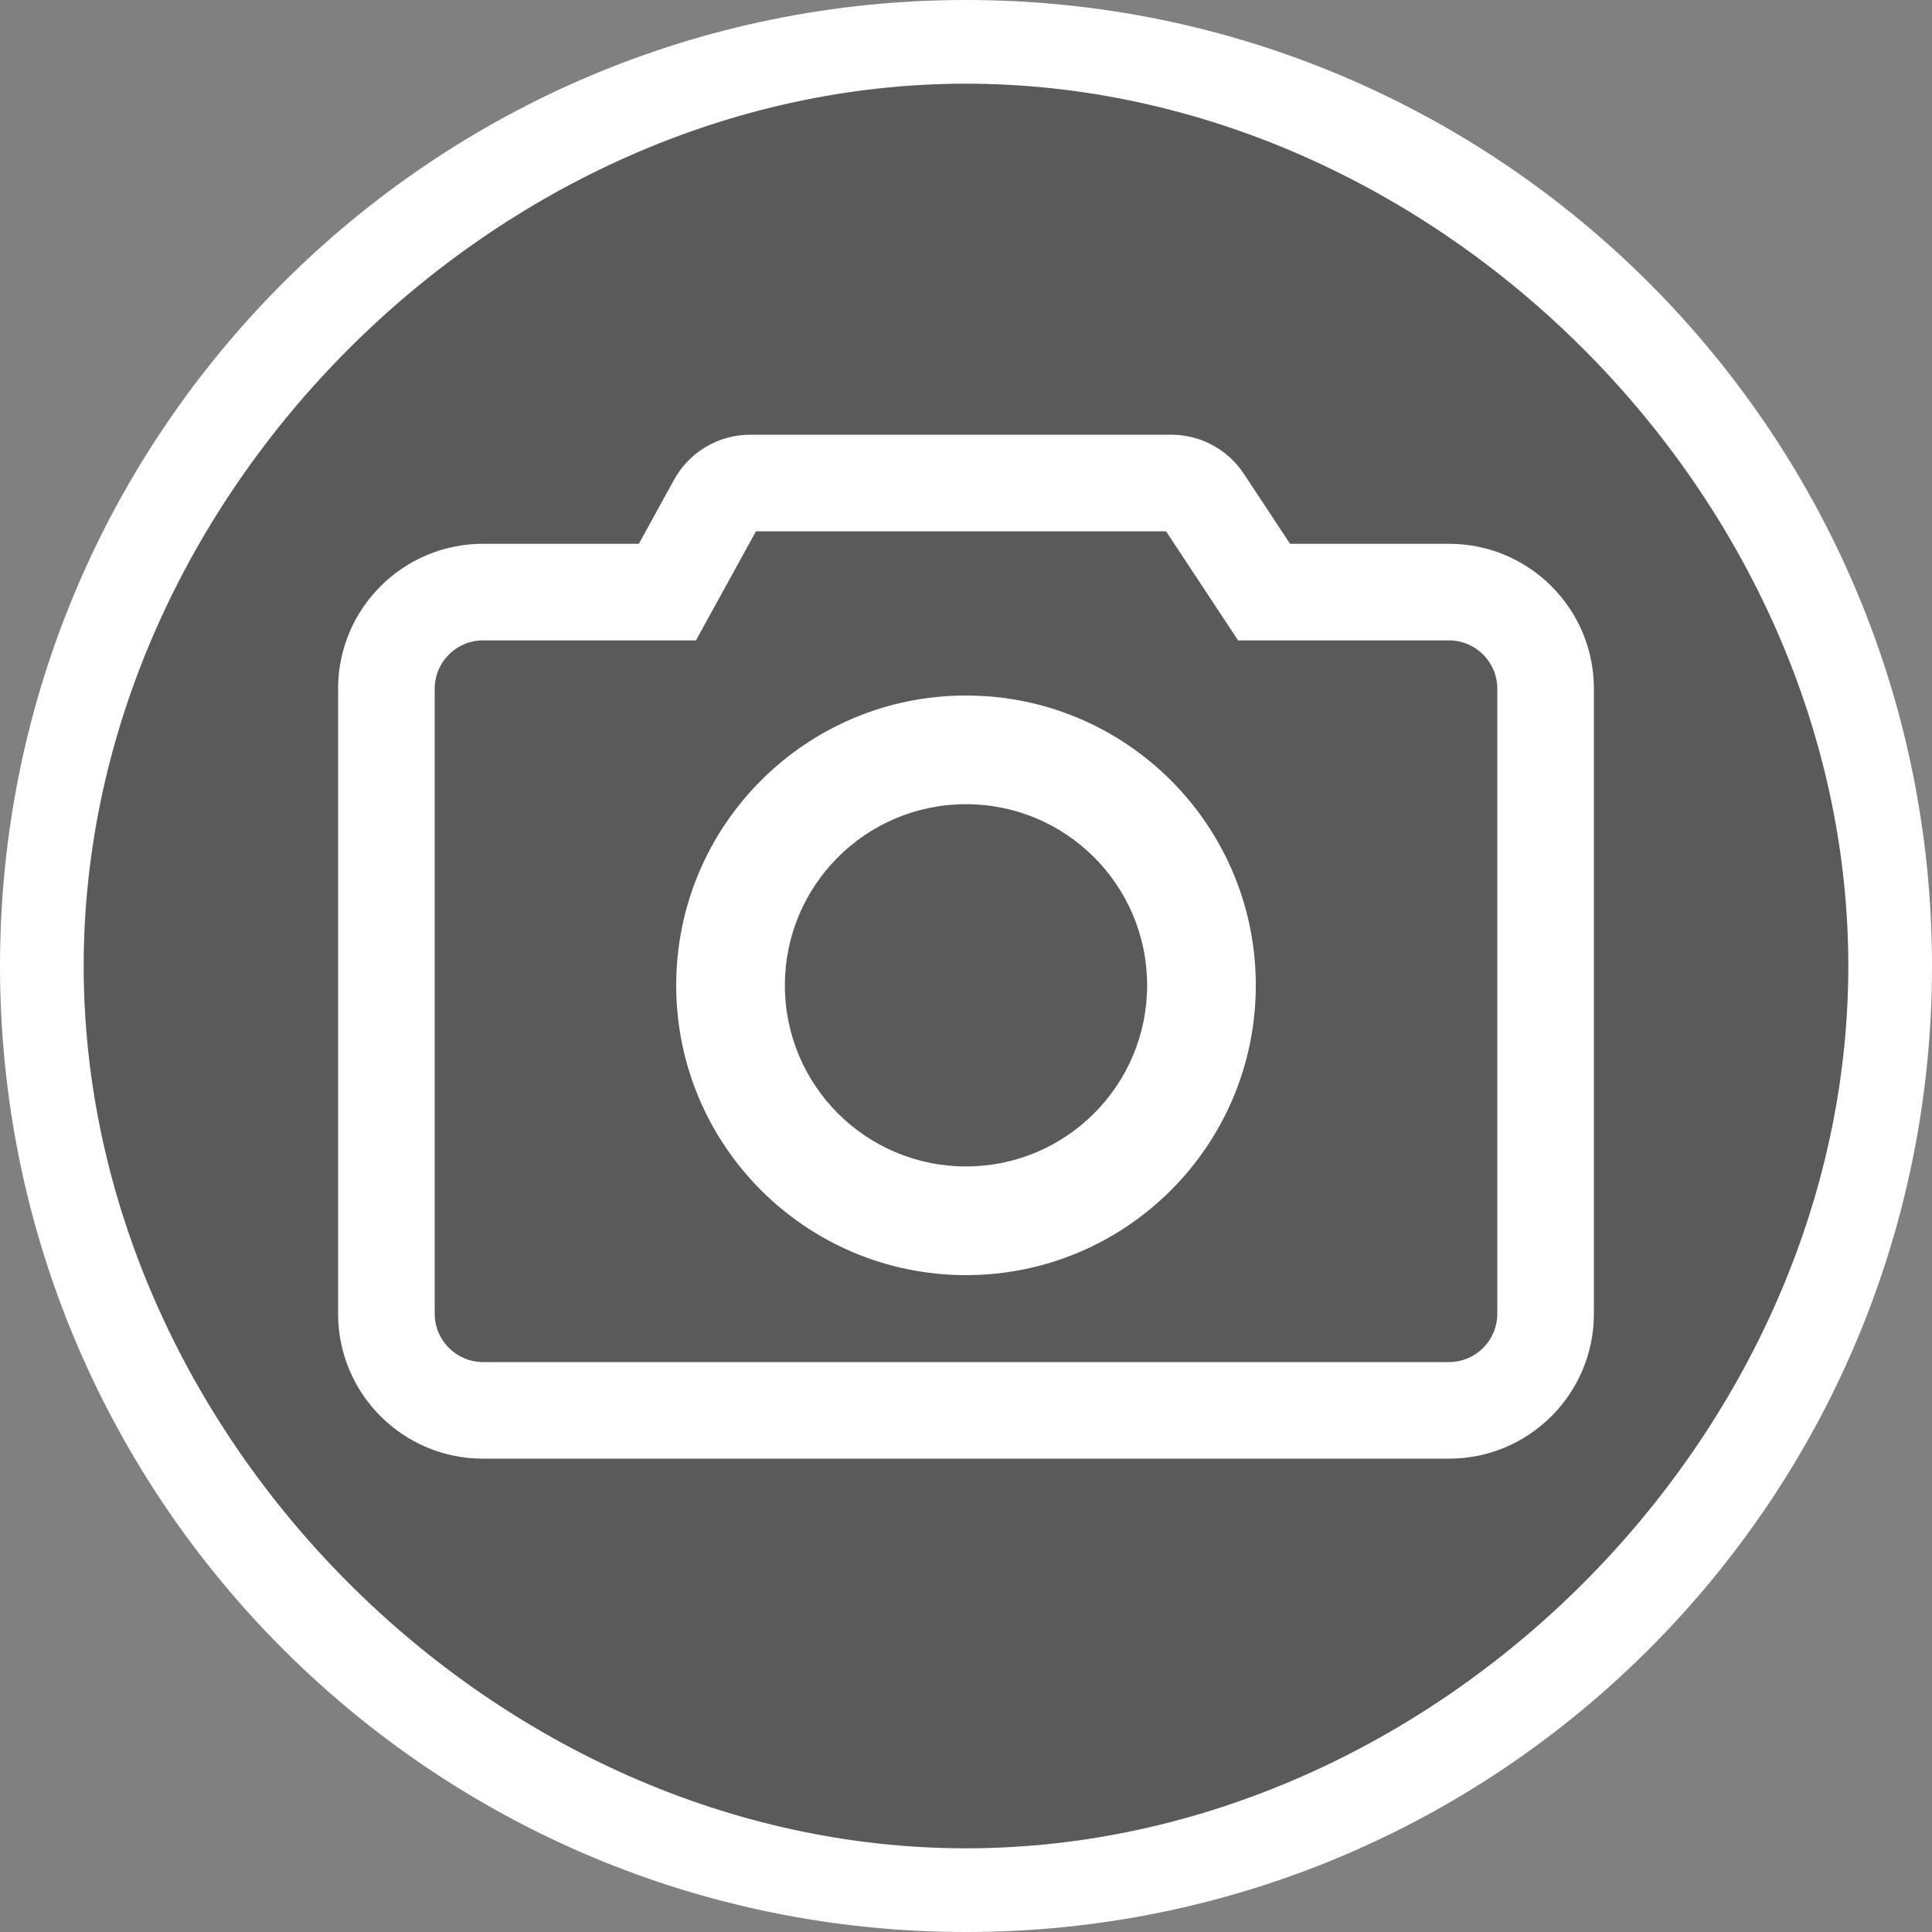 <svg width="60" height="60" viewBox="0 0 60 60" fill="none" xmlns="http://www.w3.org/2000/svg">
<rect x="0" y="0" width="60" height="60" fill="#808080" stroke="none"/>
<path fill-rule="evenodd" clip-rule="evenodd" d="M2.6 30C2.6 15.42 15.42 2.6 30 2.6C44.58 2.6 57.4 15.42 57.4 30C57.4 44.58 44.58 57.4 30 57.4C15.42 57.4 2.6 44.58 2.6 30ZM0 30C0 13.431 13.431 0 30 0C46.569 0 60 13.431 60 30C60 46.569 46.569 60 30 60C13.431 60 0 46.569 0 30Z" fill="white"/>
<path d="M30 2.6C15.42 2.6 2.6 15.42 2.6 30C2.6 44.58 15.42 57.4 30 57.4C44.58 57.4 57.4 44.58 57.4 30C57.4 15.42 44.58 2.6 30 2.6Z" fill="black" fill-opacity="0.3"/>
<path fill-rule="evenodd" clip-rule="evenodd" d="M20.934 14.899C21.409 14.036 22.315 13.5 23.3 13.5H36.374C37.282 13.5 38.128 13.956 38.628 14.713L40.064 16.888H45C47.485 16.888 49.5 18.903 49.5 21.388V40.8C49.5 43.285 47.485 45.3 45 45.3H15C12.515 45.3 10.5 43.285 10.5 40.8V21.388C10.5 18.903 12.515 16.888 15 16.888H19.84L20.934 14.899ZM23.477 16.5L21.613 19.888H15C14.172 19.888 13.5 20.56 13.5 21.388V40.8C13.5 41.628 14.172 42.3 15 42.3H45C45.828 42.3 46.5 41.628 46.5 40.8V21.388C46.5 20.56 45.828 19.888 45 19.888H38.45L36.213 16.5H23.477Z" fill="white"/>
<path fill-rule="evenodd" clip-rule="evenodd" d="M30 21.6C34.971 21.6 39 25.63 39 30.6C39 35.571 34.971 39.6 30 39.6C25.029 39.6 21 35.571 21 30.6C21 25.63 25.029 21.6 30 21.6ZM30 24.975C33.107 24.975 35.625 27.493 35.625 30.6C35.625 33.707 33.107 36.225 30 36.225C26.893 36.225 24.375 33.707 24.375 30.6C24.375 27.493 26.893 24.975 30 24.975Z" fill="white"/>
</svg>
